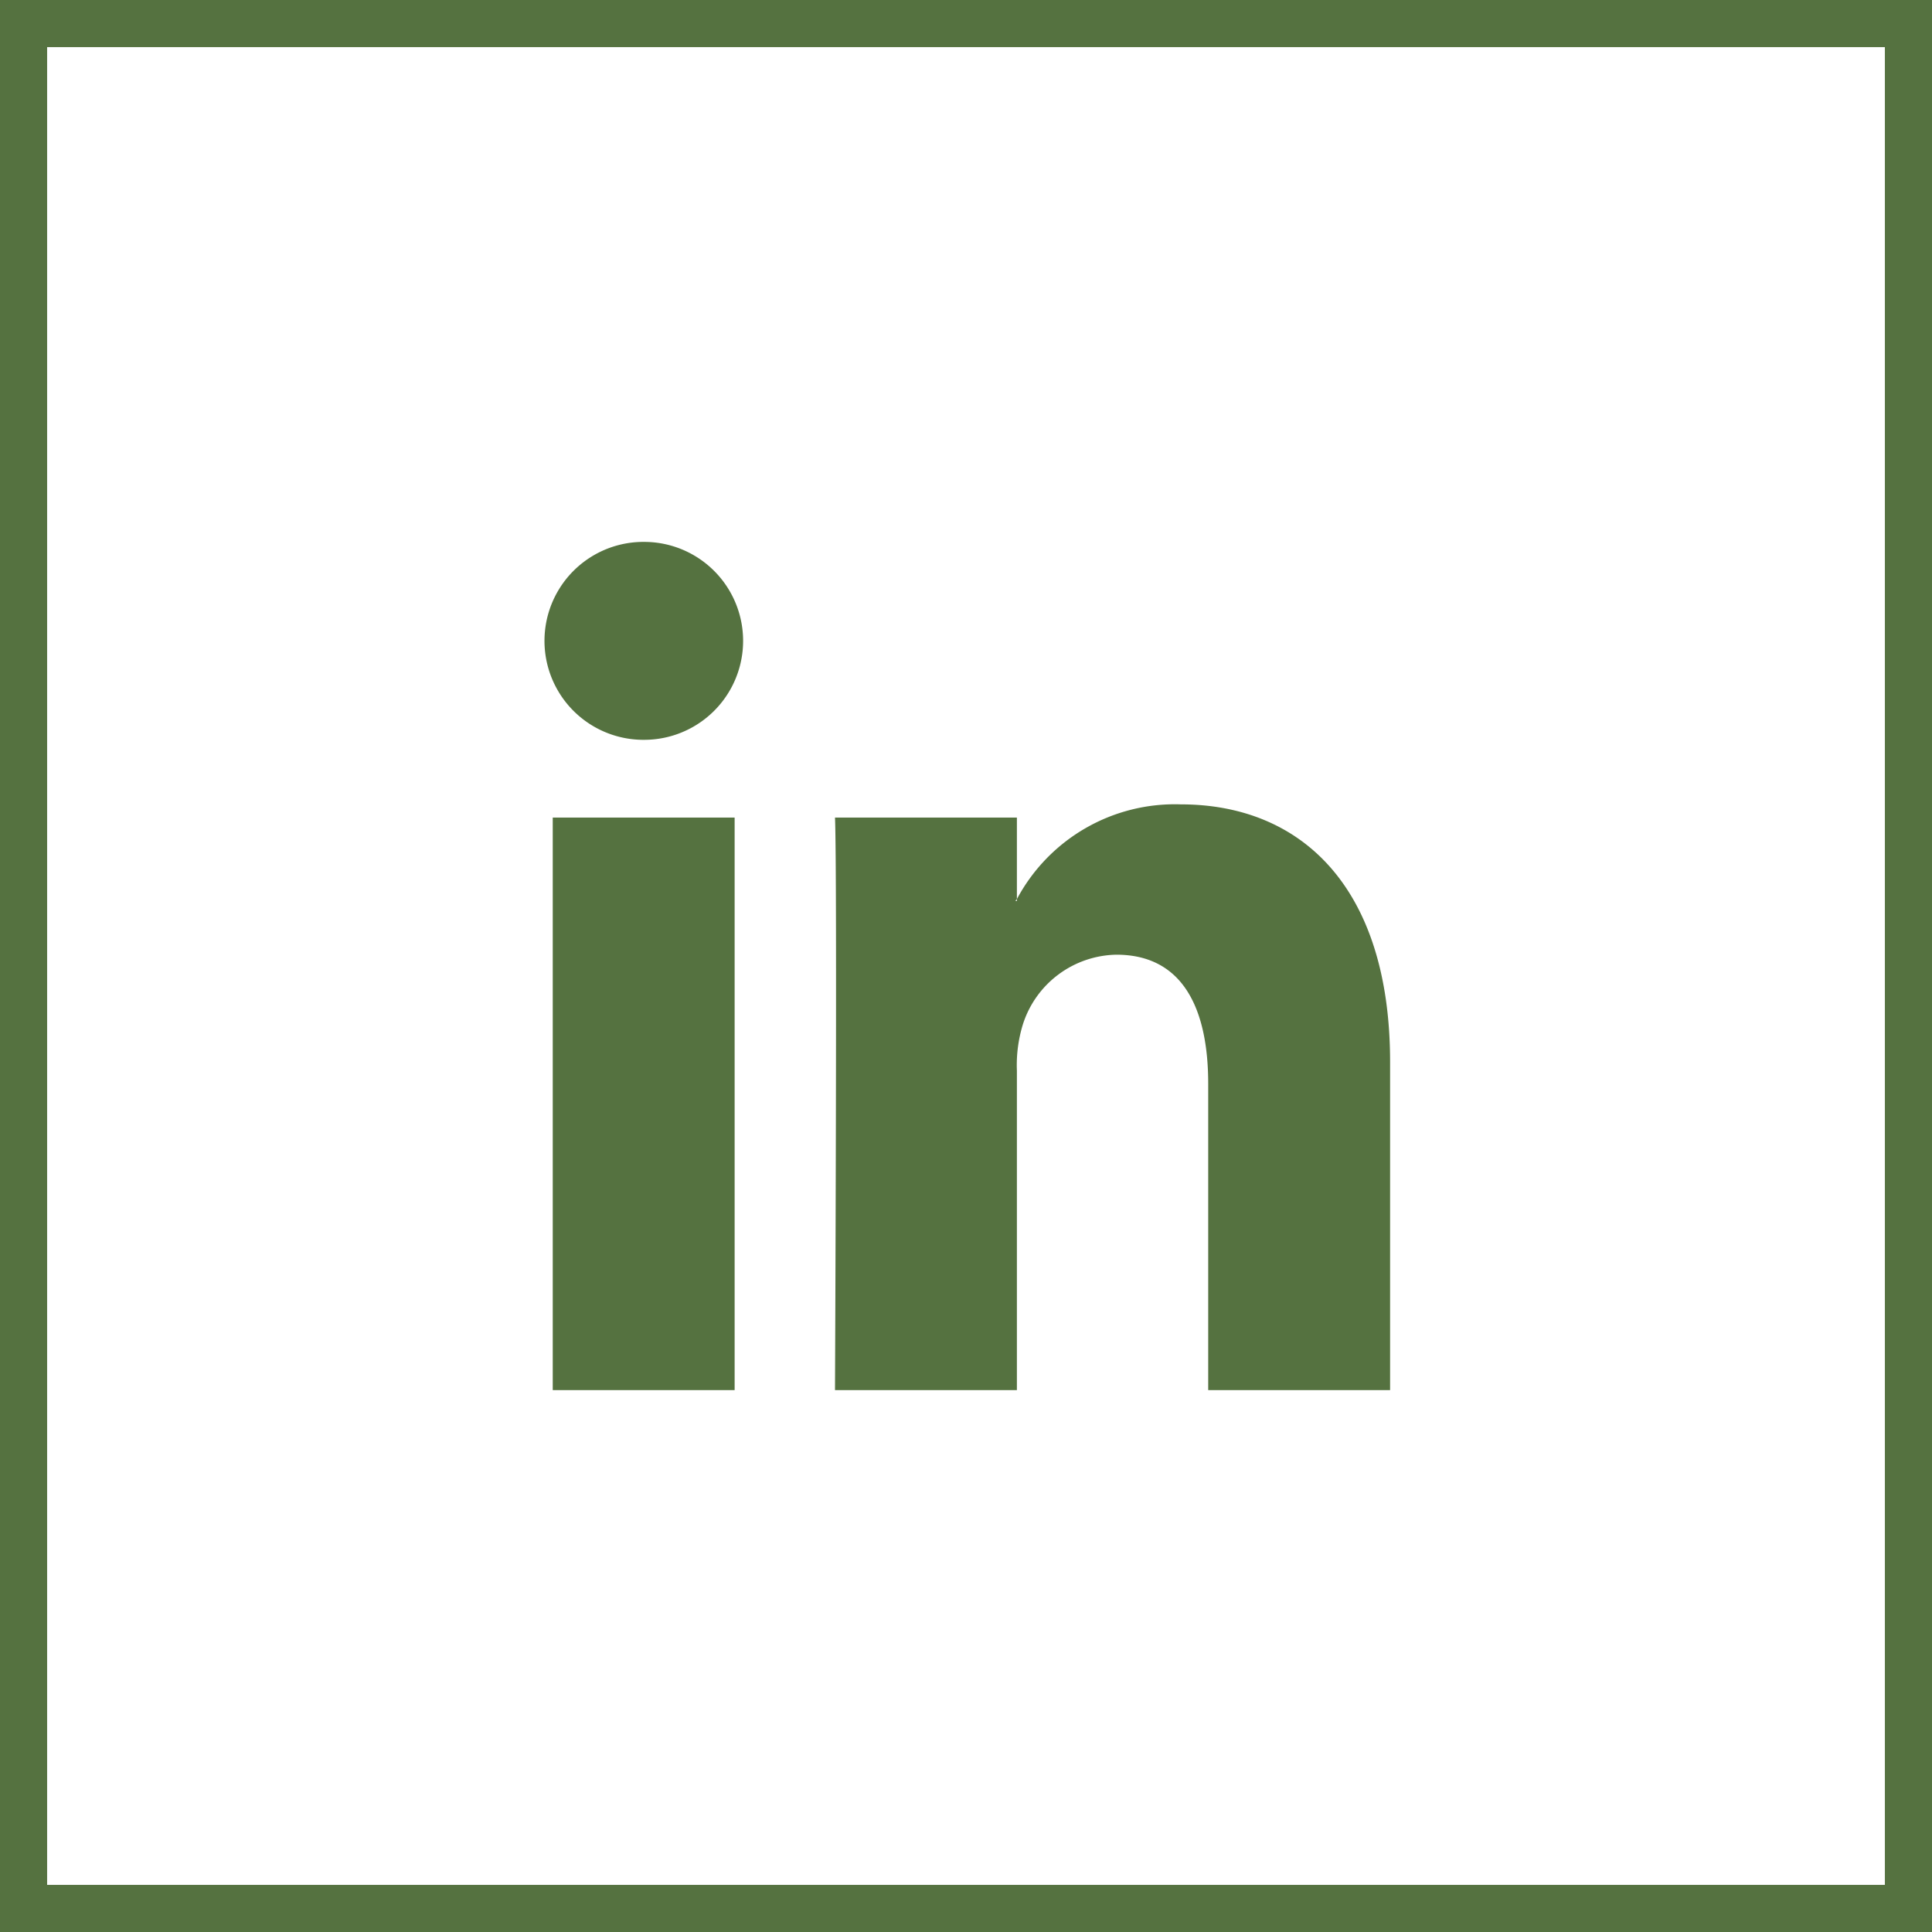 <svg id="Agrupar_14" data-name="Agrupar 14" xmlns="http://www.w3.org/2000/svg" width="41" height="41" viewBox="0 0 41 41">
  <defs>
    <style>
      .cls-1 {
        fill: none;
        stroke: #557240;
        stroke-width: 1px;
      }

      .cls-2 {
        fill: #557240;
        fill-rule: evenodd;
      }
    </style>
  </defs>
  <rect id="Retângulo_2_copiar_29" data-name="Retângulo 2 copiar 29" class="cls-1" x="0.5" y="0.5" width="40" height="40"/>
  <path id="Forma_1" data-name="Forma 1" class="cls-2" d="M1277,2543.04V2550h-3.86v-6.5c0-1.63-.56-2.74-1.95-2.74a2.123,2.123,0,0,0-1.98,1.47,2.935,2.935,0,0,0-.13.99V2550h-3.86s0.05-11.01,0-12.15h3.86v1.73a0.138,0.138,0,0,0-.03.04h0.03v-0.04a3.8,3.8,0,0,1,3.48-2.01C1275.1,2537.57,1277,2539.31,1277,2543.04ZM1261.18,2532a2.1,2.1,0,1,0-.05,4.2h0.03A2.1,2.1,0,1,0,1261.18,2532Zm-1.95,18h3.86v-12.15h-3.86V2550Z" transform="translate(-1247.5 -2520.5)"/>
</svg>
